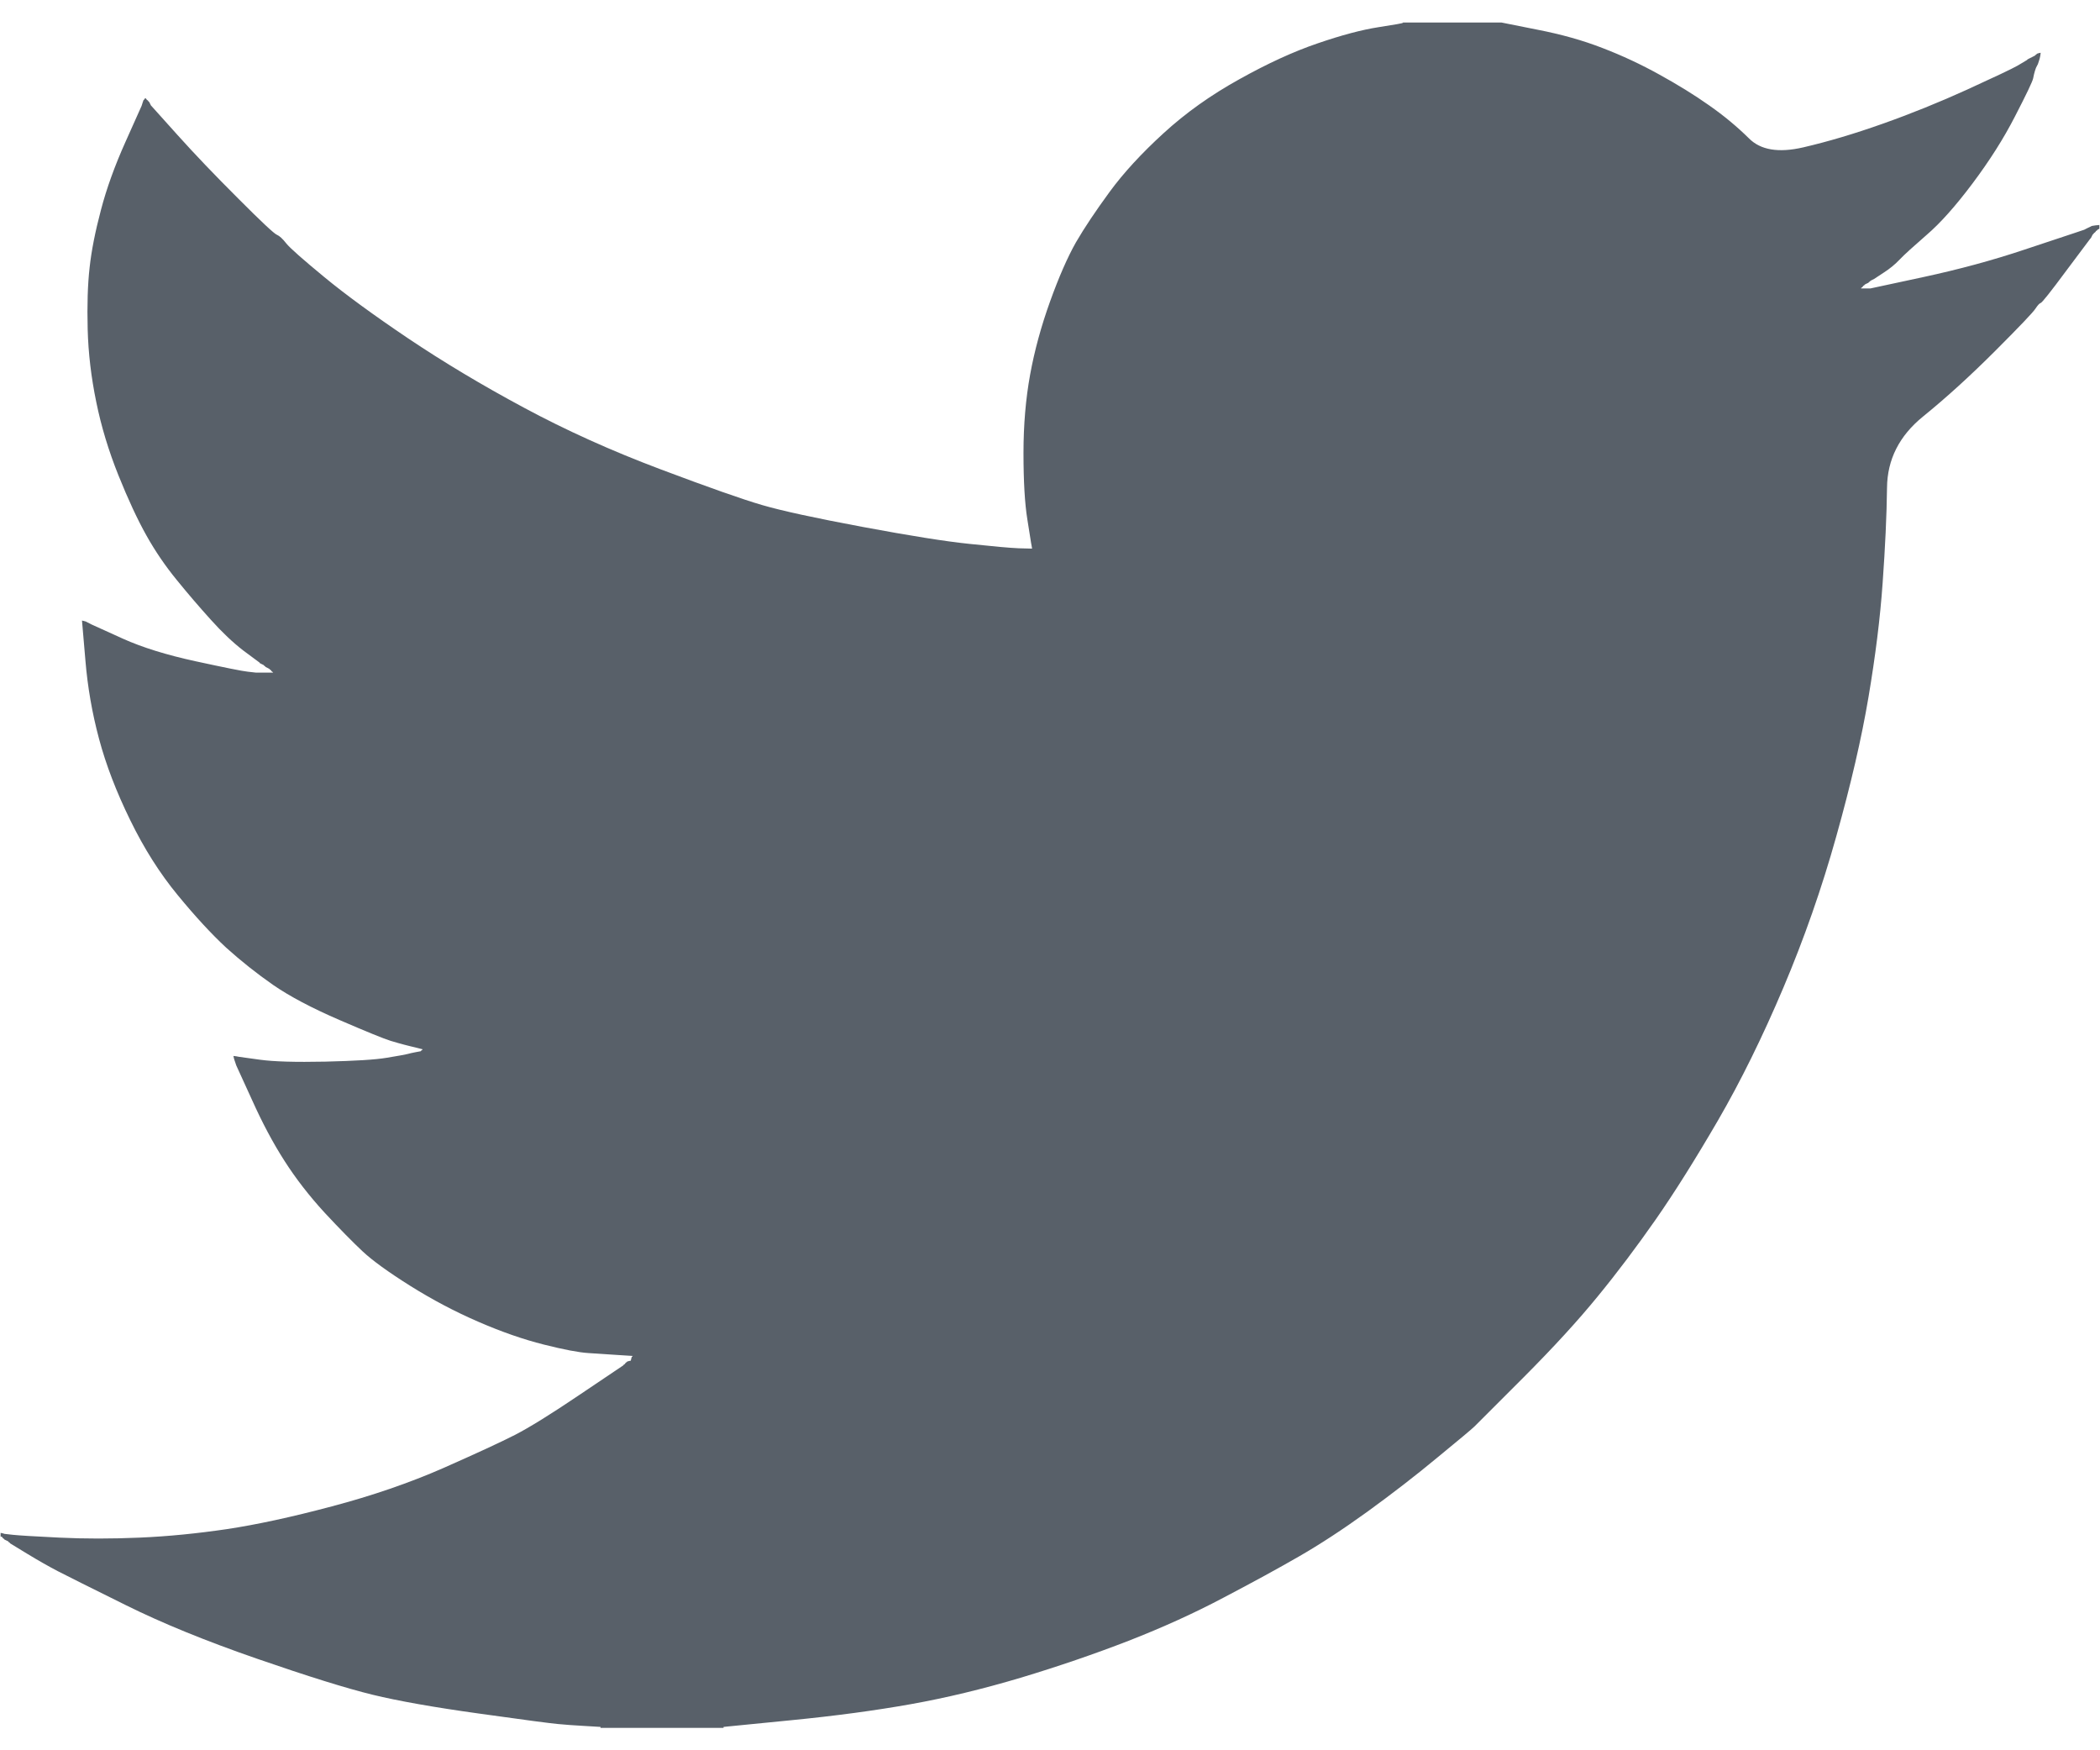 <svg width="24" height="20" viewBox="0 0 24 20" fill="none" xmlns="http://www.w3.org/2000/svg">
<path d="M16.034 0.261V0.257H17.158L17.569 0.339C17.843 0.392 18.092 0.462 18.315 0.549C18.539 0.635 18.755 0.736 18.964 0.852C19.173 0.967 19.363 1.084 19.533 1.204C19.702 1.322 19.853 1.448 19.987 1.58C20.12 1.715 20.327 1.749 20.608 1.684C20.889 1.619 21.192 1.529 21.516 1.414C21.841 1.299 22.162 1.169 22.479 1.025C22.796 0.88 22.989 0.789 23.058 0.75C23.126 0.71 23.162 0.688 23.167 0.685L23.171 0.679L23.192 0.668L23.214 0.657L23.236 0.646L23.257 0.635L23.262 0.629L23.268 0.625L23.275 0.62L23.279 0.614L23.301 0.607L23.322 0.603L23.318 0.635L23.311 0.668L23.301 0.7L23.29 0.733L23.279 0.754L23.268 0.776L23.257 0.808C23.25 0.83 23.243 0.859 23.236 0.895C23.229 0.931 23.16 1.075 23.03 1.327C22.901 1.58 22.738 1.836 22.544 2.095C22.349 2.355 22.174 2.551 22.02 2.683C21.865 2.818 21.762 2.911 21.711 2.965C21.66 3.019 21.599 3.07 21.527 3.116L21.419 3.187L21.397 3.198L21.376 3.209L21.371 3.216L21.365 3.22L21.358 3.224L21.354 3.231L21.332 3.241L21.311 3.252L21.307 3.259L21.3 3.263L21.294 3.267L21.289 3.274L21.285 3.28L21.278 3.285L21.272 3.289L21.268 3.296H21.376L21.981 3.166C22.385 3.079 22.771 2.975 23.138 2.852L23.722 2.658L23.787 2.636L23.82 2.625L23.841 2.614L23.863 2.603L23.885 2.593L23.906 2.582L23.95 2.575L23.993 2.571V2.614L23.982 2.619L23.971 2.625L23.967 2.632L23.96 2.636L23.954 2.64L23.95 2.647L23.945 2.653L23.939 2.658L23.932 2.662L23.928 2.668L23.924 2.675L23.917 2.679L23.906 2.701L23.895 2.722L23.889 2.727C23.886 2.731 23.794 2.854 23.614 3.094C23.434 3.337 23.337 3.459 23.322 3.462C23.308 3.466 23.288 3.488 23.262 3.527C23.237 3.567 23.084 3.728 22.803 4.009C22.522 4.29 22.247 4.541 21.977 4.76C21.706 4.98 21.569 5.251 21.566 5.573C21.562 5.893 21.545 6.255 21.516 6.659C21.488 7.062 21.433 7.499 21.354 7.967C21.275 8.436 21.152 8.966 20.986 9.557C20.821 10.148 20.619 10.725 20.381 11.287C20.143 11.849 19.894 12.354 19.635 12.801C19.375 13.248 19.137 13.627 18.921 13.937C18.705 14.246 18.485 14.539 18.261 14.812C18.038 15.086 17.755 15.395 17.413 15.738C17.07 16.08 16.883 16.267 16.851 16.3C16.818 16.332 16.677 16.45 16.427 16.655C16.179 16.861 15.912 17.067 15.627 17.274C15.343 17.479 15.082 17.649 14.844 17.786C14.606 17.923 14.319 18.08 13.983 18.256C13.649 18.433 13.287 18.597 12.898 18.749C12.508 18.9 12.097 19.041 11.665 19.171C11.232 19.3 10.814 19.401 10.41 19.473C10.007 19.545 9.549 19.607 9.037 19.657L8.269 19.733V19.744H6.863V19.733L6.68 19.722C6.557 19.715 6.456 19.708 6.377 19.7C6.297 19.693 5.998 19.654 5.479 19.581C4.96 19.509 4.553 19.437 4.257 19.365C3.962 19.293 3.522 19.156 2.938 18.954C2.354 18.752 1.854 18.548 1.439 18.342C1.025 18.137 0.766 18.008 0.66 17.953C0.557 17.899 0.44 17.833 0.31 17.754L0.115 17.635L0.111 17.628L0.105 17.624L0.098 17.62L0.094 17.613L0.072 17.602L0.051 17.592L0.046 17.585L0.04 17.581L0.033 17.576L0.029 17.57L0.025 17.564L0.018 17.559H0.007V17.516L0.029 17.52L0.051 17.527L0.148 17.538C0.213 17.545 0.389 17.556 0.678 17.57C0.966 17.584 1.273 17.584 1.597 17.57C1.921 17.556 2.253 17.523 2.592 17.473C2.931 17.422 3.331 17.336 3.792 17.213C4.254 17.091 4.678 16.945 5.064 16.776C5.449 16.606 5.723 16.479 5.886 16.396C6.047 16.313 6.294 16.161 6.625 15.937L7.123 15.602L7.127 15.595L7.134 15.591L7.14 15.587L7.145 15.58L7.149 15.574L7.155 15.569L7.162 15.565L7.166 15.559L7.188 15.552L7.209 15.548L7.214 15.526L7.22 15.505L7.227 15.5L7.231 15.494L7.058 15.483C6.943 15.476 6.831 15.469 6.723 15.461C6.615 15.454 6.445 15.422 6.215 15.364C5.984 15.306 5.735 15.22 5.468 15.104C5.202 14.989 4.942 14.852 4.69 14.694C4.437 14.535 4.255 14.403 4.143 14.298C4.032 14.194 3.887 14.047 3.71 13.857C3.534 13.665 3.381 13.468 3.252 13.266C3.122 13.064 2.998 12.831 2.88 12.568L2.7 12.174L2.689 12.141L2.678 12.109L2.672 12.087L2.668 12.066L2.7 12.07L2.732 12.076L2.97 12.109C3.129 12.131 3.378 12.138 3.717 12.131C4.055 12.123 4.29 12.109 4.419 12.087C4.549 12.066 4.628 12.051 4.657 12.044L4.701 12.033L4.755 12.022L4.809 12.012L4.813 12.005L4.82 12.001L4.826 11.996L4.83 11.99L4.787 11.979L4.744 11.968L4.701 11.958L4.657 11.947L4.614 11.936C4.585 11.929 4.535 11.914 4.463 11.893C4.391 11.871 4.196 11.792 3.879 11.655C3.562 11.518 3.309 11.384 3.122 11.255C2.934 11.124 2.755 10.982 2.585 10.829C2.417 10.673 2.231 10.472 2.03 10.227C1.828 9.982 1.647 9.697 1.489 9.373C1.33 9.049 1.211 8.739 1.132 8.443C1.053 8.149 1.001 7.849 0.976 7.545L0.937 7.091L0.959 7.096L0.981 7.102L1.002 7.113L1.024 7.124L1.045 7.135L1.067 7.145L1.402 7.297C1.626 7.398 1.903 7.484 2.235 7.556C2.567 7.628 2.765 7.668 2.83 7.675L2.927 7.686H3.122L3.117 7.68L3.111 7.675L3.104 7.671L3.1 7.664L3.096 7.658L3.089 7.654L3.083 7.649L3.078 7.643L3.057 7.632L3.035 7.621L3.031 7.615L3.024 7.61L3.018 7.606L3.014 7.6L2.992 7.589L2.97 7.578L2.966 7.571C2.962 7.569 2.9 7.522 2.78 7.433C2.662 7.342 2.538 7.225 2.408 7.08C2.278 6.936 2.148 6.785 2.019 6.626C1.889 6.467 1.773 6.297 1.673 6.118C1.572 5.938 1.465 5.709 1.353 5.43C1.242 5.153 1.157 4.874 1.1 4.593C1.042 4.312 1.009 4.035 1.002 3.761C0.995 3.487 1.002 3.252 1.024 3.058C1.045 2.863 1.089 2.643 1.154 2.398C1.218 2.153 1.312 1.893 1.435 1.619L1.619 1.208L1.629 1.176L1.64 1.144L1.647 1.139L1.651 1.133L1.655 1.126L1.662 1.122L1.668 1.126L1.673 1.133L1.677 1.139L1.683 1.144L1.69 1.148L1.694 1.154L1.699 1.161L1.705 1.165L1.716 1.187L1.727 1.208L1.733 1.213L1.738 1.219L2.03 1.544C2.224 1.76 2.455 2.002 2.722 2.268C2.988 2.535 3.136 2.673 3.165 2.683C3.194 2.695 3.23 2.728 3.273 2.783C3.316 2.836 3.461 2.964 3.706 3.166C3.951 3.368 4.272 3.602 4.668 3.869C5.065 4.135 5.504 4.399 5.987 4.658C6.47 4.918 6.99 5.152 7.545 5.361C8.1 5.57 8.489 5.707 8.713 5.772C8.936 5.837 9.318 5.92 9.859 6.021C10.4 6.122 10.807 6.187 11.081 6.215C11.355 6.244 11.542 6.261 11.643 6.265L11.795 6.269L11.79 6.237L11.784 6.205L11.741 5.934C11.712 5.754 11.697 5.502 11.697 5.177C11.697 4.853 11.723 4.554 11.773 4.28C11.823 4.006 11.899 3.728 12 3.447C12.101 3.166 12.2 2.94 12.296 2.77C12.394 2.601 12.523 2.409 12.681 2.193C12.84 1.976 13.045 1.753 13.298 1.522C13.55 1.291 13.838 1.086 14.163 0.906C14.487 0.725 14.786 0.588 15.06 0.495C15.334 0.401 15.565 0.34 15.752 0.311C15.94 0.282 16.034 0.265 16.034 0.261Z" fill="#586069"/>
</svg>
